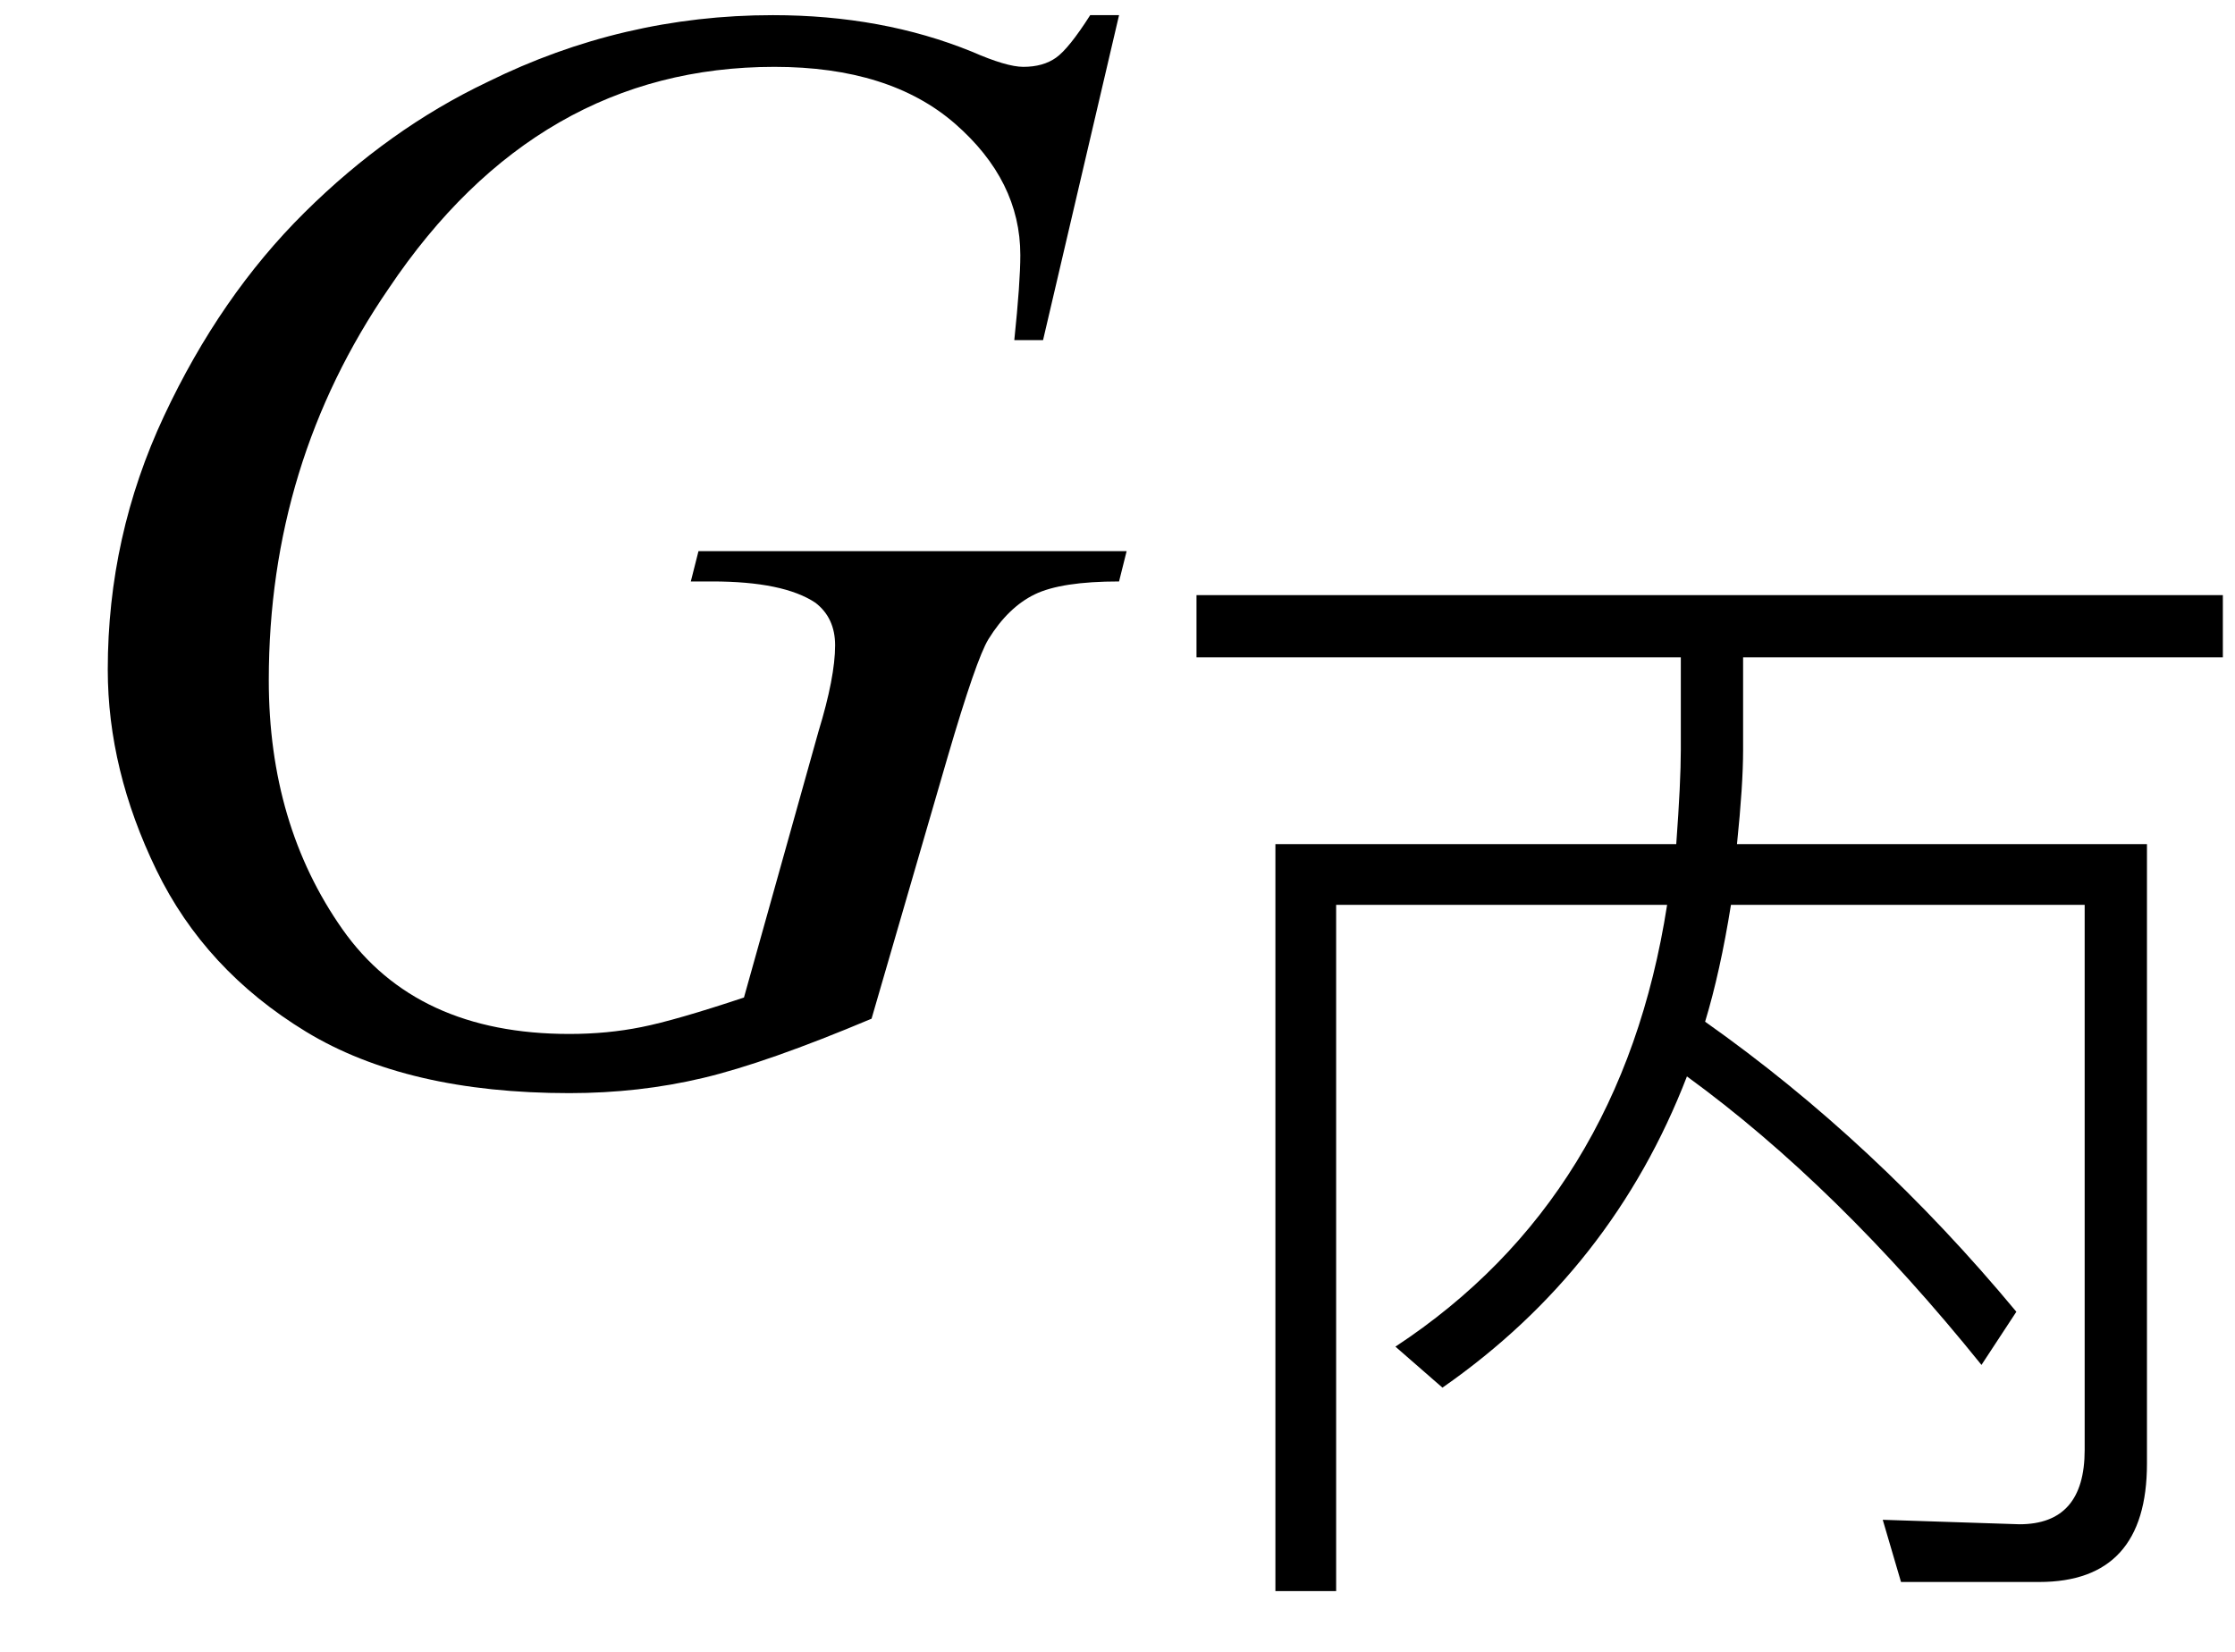 <svg xmlns="http://www.w3.org/2000/svg" xmlns:xlink="http://www.w3.org/1999/xlink" stroke-dasharray="none" shape-rendering="auto" font-family="'Dialog'" width="23" text-rendering="auto" fill-opacity="1" contentScriptType="text/ecmascript" color-interpolation="auto" color-rendering="auto" preserveAspectRatio="xMidYMid meet" font-size="12" fill="black" stroke="black" image-rendering="auto" stroke-miterlimit="10" zoomAndPan="magnify" version="1.0" stroke-linecap="square" stroke-linejoin="miter" contentStyleType="text/css" font-style="normal" height="17" stroke-width="1" stroke-dashoffset="0" font-weight="normal" stroke-opacity="1"><defs id="genericDefs"/><g><g text-rendering="optimizeLegibility" transform="translate(0,11)" color-rendering="optimizeQuality" color-interpolation="linearRGB" image-rendering="optimizeQuality"><path d="M11.516 -10.844 L10.734 -7.5 L10.438 -7.5 Q10.5 -8.094 10.5 -8.375 Q10.5 -9.141 9.828 -9.727 Q9.156 -10.312 7.969 -10.312 Q5.531 -10.312 4 -8.031 Q2.766 -6.234 2.766 -4 Q2.766 -2.516 3.523 -1.438 Q4.281 -0.359 5.859 -0.359 Q6.25 -0.359 6.602 -0.43 Q6.953 -0.5 7.656 -0.734 L8.422 -3.469 Q8.594 -4.031 8.594 -4.359 Q8.594 -4.641 8.391 -4.797 Q8.062 -5.016 7.328 -5.016 L7.109 -5.016 L7.188 -5.328 L11.594 -5.328 L11.516 -5.016 Q10.922 -5.016 10.648 -4.883 Q10.375 -4.75 10.172 -4.422 Q10.047 -4.219 9.75 -3.203 L8.969 -0.516 Q7.891 -0.062 7.234 0.094 Q6.578 0.25 5.859 0.25 Q4.188 0.25 3.148 -0.383 Q2.109 -1.016 1.609 -2.047 Q1.109 -3.078 1.109 -4.109 Q1.109 -5.484 1.688 -6.719 Q2.266 -7.953 3.133 -8.812 Q4 -9.672 5.016 -10.156 Q6.406 -10.844 7.953 -10.844 Q9.078 -10.844 10 -10.469 Q10.359 -10.312 10.531 -10.312 Q10.734 -10.312 10.867 -10.406 Q11 -10.5 11.219 -10.844 L11.516 -10.844 Z" stroke="none"/></g><g text-rendering="optimizeLegibility" transform="translate(11.594,15.203)" color-rendering="optimizeQuality" color-interpolation="linearRGB" image-rendering="optimizeQuality"><path d="M3.25 -0.922 L2.766 -1.344 Q5.094 -2.875 5.562 -5.891 L2.156 -5.891 L2.156 1.172 L1.531 1.172 L1.531 -6.516 L5.656 -6.516 Q5.703 -7.156 5.703 -7.484 L5.703 -8.438 L0.719 -8.438 L0.719 -9.078 L11.281 -9.078 L11.281 -8.438 L6.344 -8.438 L6.344 -7.484 Q6.344 -7.125 6.281 -6.516 L10.5 -6.516 L10.5 -0.141 Q10.5 1.078 9.391 1.078 L7.969 1.078 L7.781 0.438 L9.188 0.484 Q9.859 0.484 9.859 -0.281 L9.859 -5.891 L6.219 -5.891 Q6.109 -5.203 5.953 -4.688 Q7.703 -3.453 9.156 -1.703 L8.797 -1.156 Q7.312 -3 5.766 -4.125 Q5 -2.141 3.25 -0.922 Z" stroke="none"/></g></g></svg>